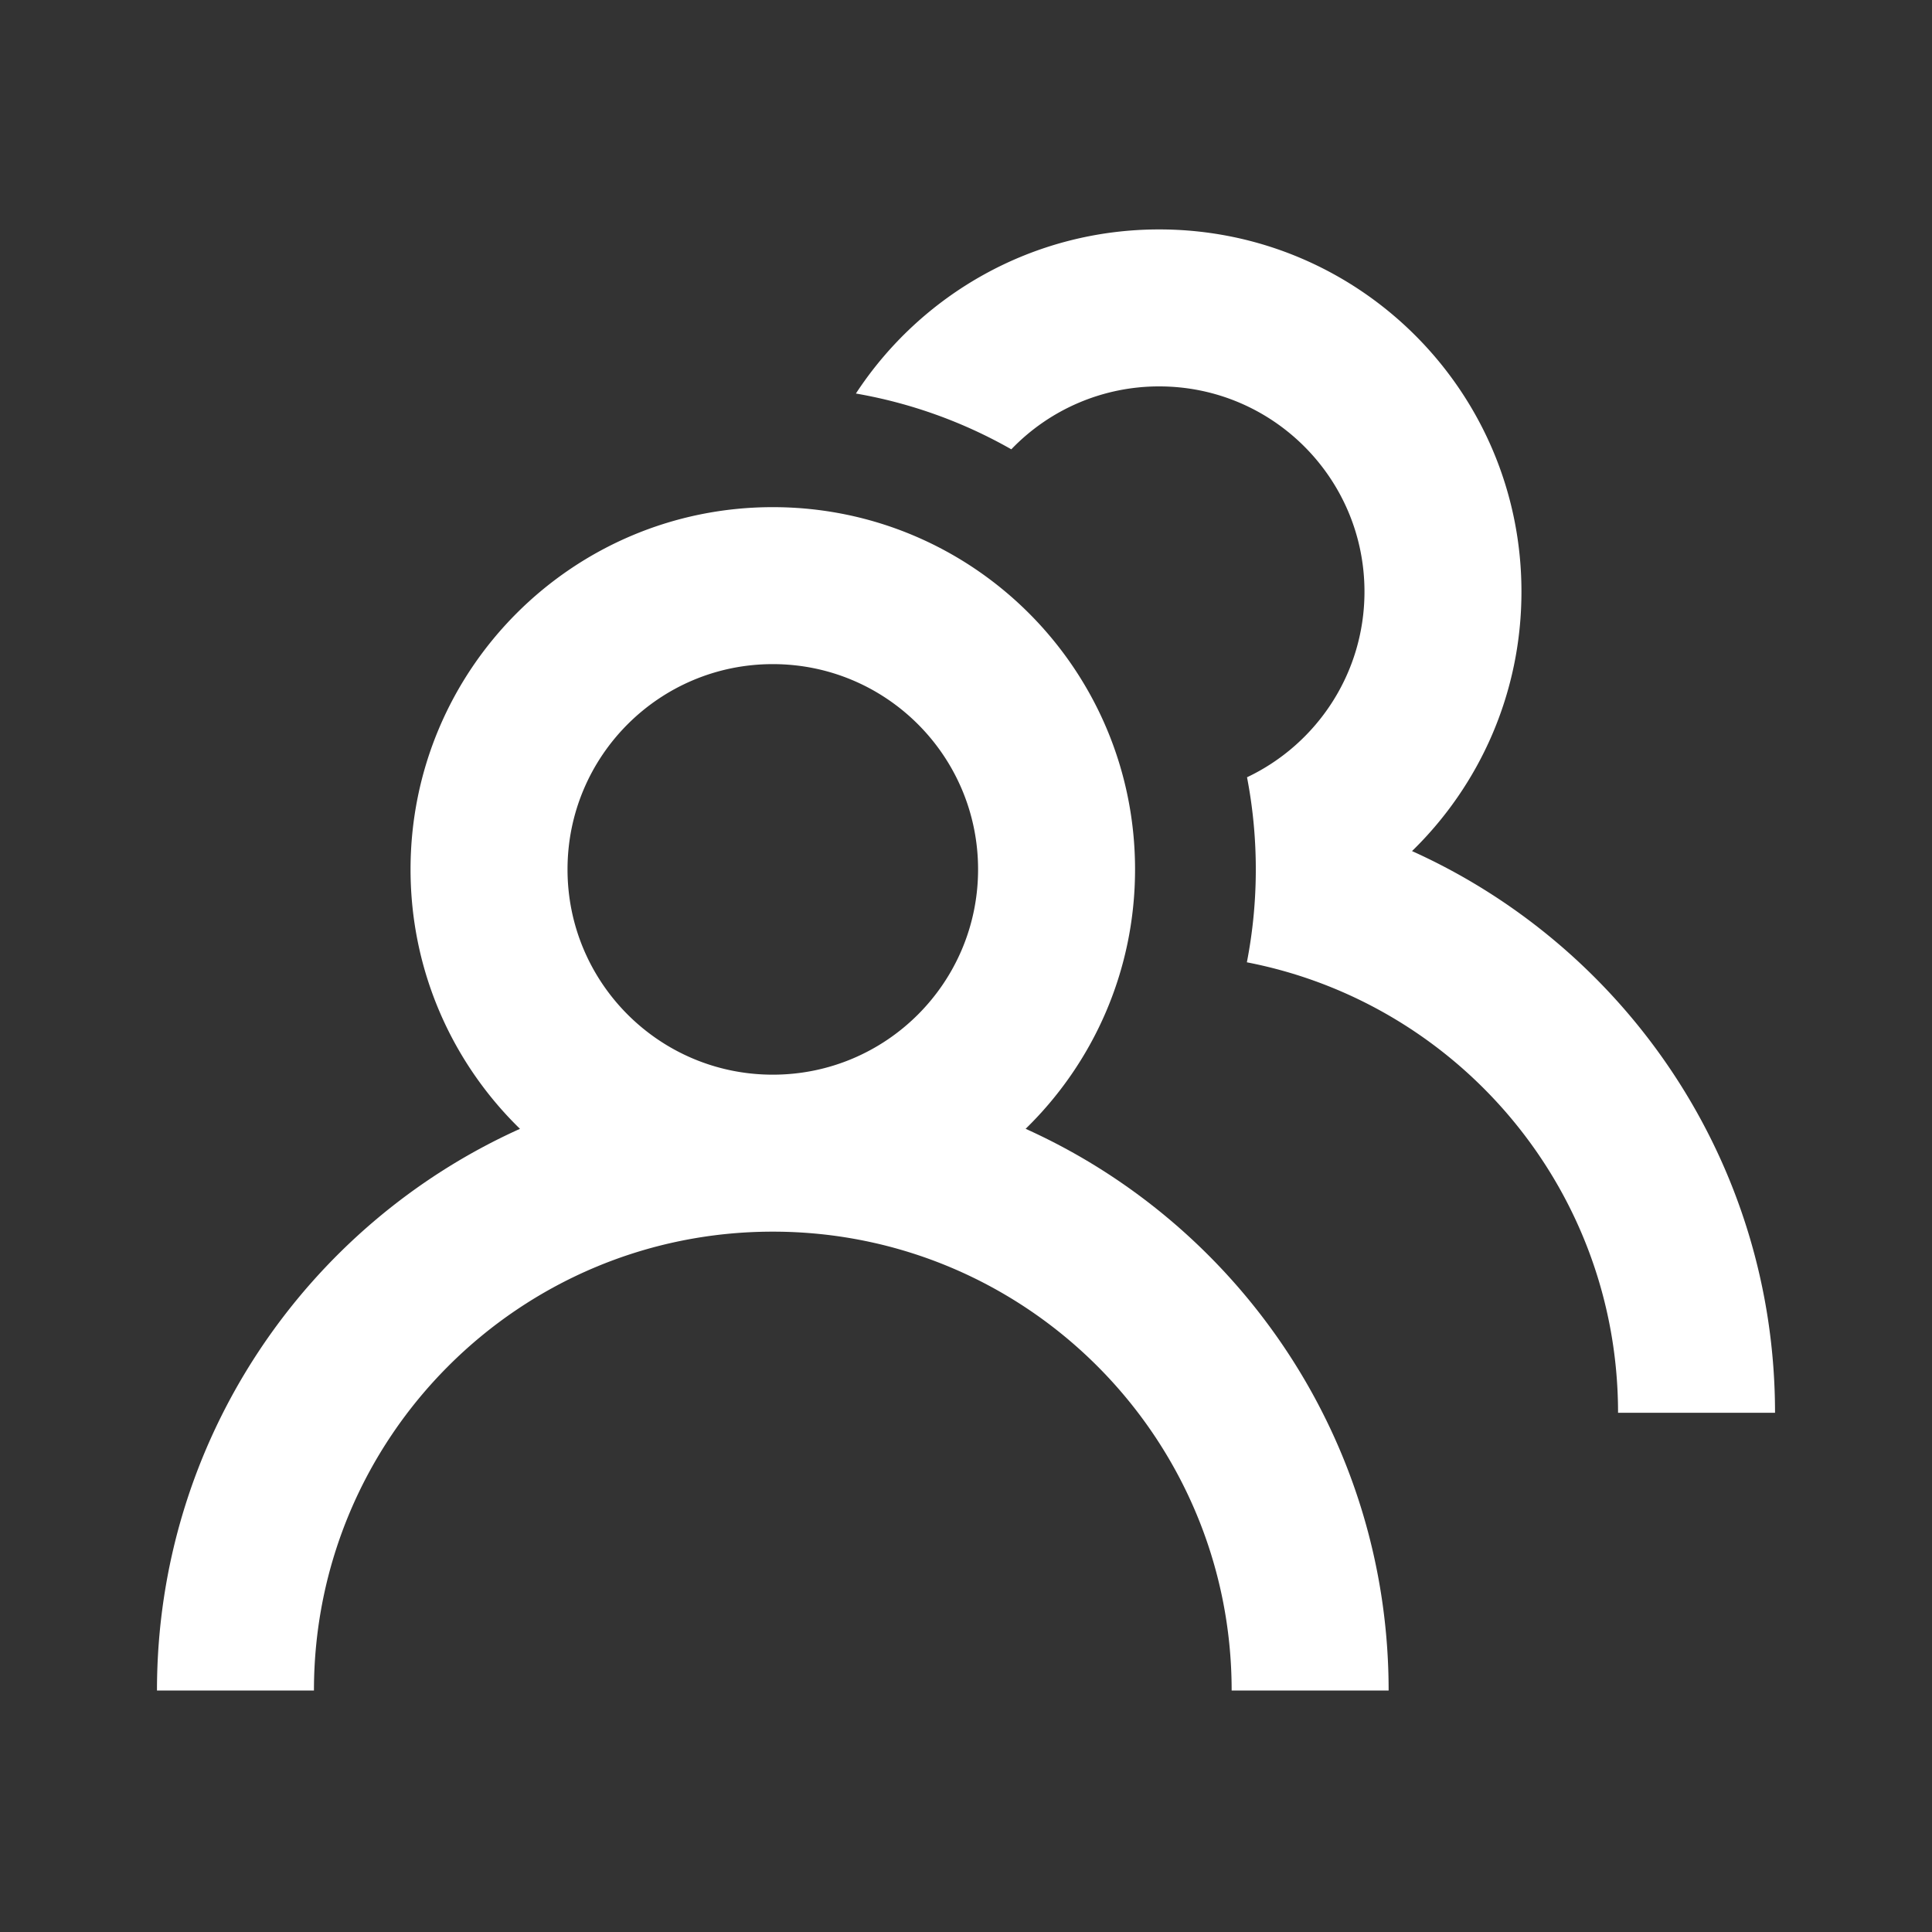 <?xml version="1.0" standalone="no"?><!DOCTYPE svg PUBLIC "-//W3C//DTD SVG 1.1//EN" "http://www.w3.org/Graphics/SVG/1.1/DTD/svg11.dtd"><svg t="1734274842245" class="icon" viewBox="0 0 1024 1024" version="1.1" xmlns="http://www.w3.org/2000/svg" p-id="59298" xmlns:xlink="http://www.w3.org/1999/xlink" width="200" height="200"><rect x="0" y="0" width="1024" height="1024" fill="#333333" stroke="none"/><path d="M409.6 268.8c-106.042 0-192 85.958-192 192 0 53.907 22.214 102.63 57.997 137.504C162.163 649.427 83.2 763.488 83.2 896h83.2c0-134.317 108.883-243.2 243.2-243.2s243.2 108.883 243.2 243.2h83.2c0-132.506-78.963-246.573-192.397-297.709C579.379 563.43 601.6 514.707 601.6 460.8c0-106.042-85.958-192-192-192z m204.8-147.2c-67.277 0-126.464 34.598-160.755 86.976a254.182 254.182 0 0 1 82.374 29.568A108.48 108.48 0 0 1 614.4 204.8c60.09 0 108.8 48.71 108.8 108.8 0 43.437-25.453 80.922-62.253 98.368 3.053 15.808 4.653 32.128 4.653 48.832 0 16.845-1.626 33.306-4.736 49.242C772.96 531.712 857.6 630.374 857.6 748.8h83.2c0-132.506-78.963-246.573-192.397-297.709C784.179 416.23 806.4 367.507 806.4 313.6c0-106.042-85.958-192-192-192zM409.6 352c60.09 0 108.8 48.71 108.8 108.8s-48.71 108.8-108.8 108.8-108.8-48.71-108.8-108.8 48.71-108.8 108.8-108.8z" fill="#ffffff" p-id="59299"></path></svg>